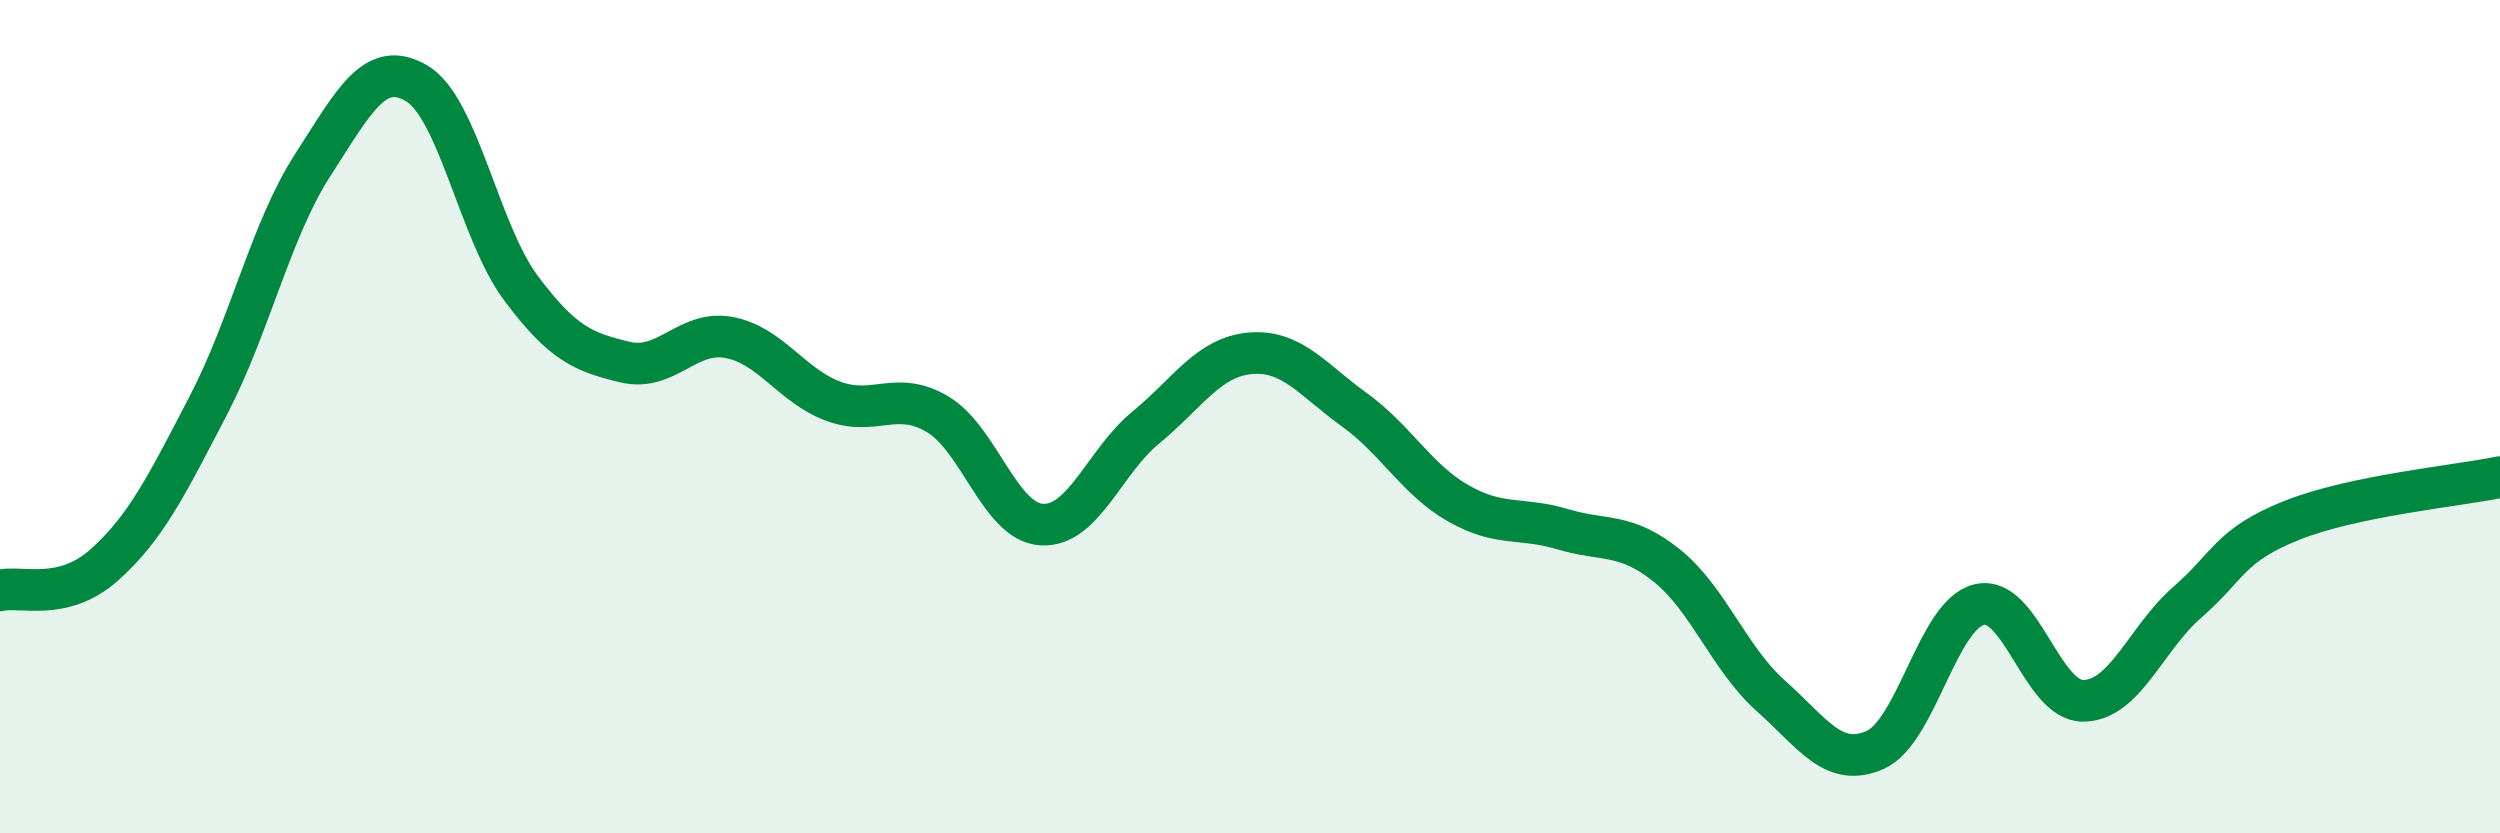 
    <svg width="60" height="20" viewBox="0 0 60 20" xmlns="http://www.w3.org/2000/svg">
      <path
        d="M 0,14.17 C 0.5,14.05 1.5,14.45 2.5,13.56 C 3.5,12.67 4,11.65 5,9.73 C 6,7.81 6.5,5.52 7.5,3.97 C 8.5,2.42 9,1.41 10,2 C 11,2.59 11.5,5.57 12.5,6.91 C 13.5,8.25 14,8.45 15,8.69 C 16,8.93 16.5,7.91 17.5,8.1 C 18.5,8.29 19,9.26 20,9.63 C 21,10 21.5,9.35 22.5,9.94 C 23.5,10.53 24,12.53 25,12.59 C 26,12.65 26.5,11.08 27.5,10.26 C 28.5,9.44 29,8.57 30,8.48 C 31,8.39 31.5,9.11 32.5,9.83 C 33.5,10.55 34,11.51 35,12.08 C 36,12.65 36.5,12.4 37.5,12.7 C 38.5,13 39,12.77 40,13.57 C 41,14.37 41.5,15.81 42.5,16.7 C 43.5,17.59 44,18.44 45,18 C 46,17.56 46.5,14.75 47.5,14.51 C 48.5,14.27 49,16.83 50,16.82 C 51,16.81 51.5,15.32 52.5,14.45 C 53.5,13.58 53.5,13.09 55,12.49 C 56.5,11.89 59,11.66 60,11.45L60 20L0 20Z"
        fill="#008740"
        opacity="0.1"
        stroke-linecap="round"
        stroke-linejoin="round"
      />
      <path
        d="M 0,14.17 C 0.5,14.05 1.5,14.45 2.5,13.56 C 3.5,12.67 4,11.65 5,9.73 C 6,7.81 6.5,5.52 7.5,3.97 C 8.5,2.42 9,1.41 10,2 C 11,2.59 11.5,5.57 12.5,6.91 C 13.5,8.25 14,8.45 15,8.69 C 16,8.93 16.5,7.91 17.5,8.1 C 18.5,8.29 19,9.26 20,9.63 C 21,10 21.5,9.35 22.5,9.94 C 23.5,10.53 24,12.53 25,12.59 C 26,12.65 26.5,11.08 27.5,10.26 C 28.5,9.44 29,8.57 30,8.48 C 31,8.39 31.5,9.11 32.5,9.83 C 33.5,10.55 34,11.51 35,12.08 C 36,12.65 36.5,12.4 37.5,12.7 C 38.5,13 39,12.77 40,13.57 C 41,14.37 41.5,15.81 42.5,16.7 C 43.5,17.59 44,18.44 45,18 C 46,17.56 46.5,14.75 47.5,14.51 C 48.5,14.27 49,16.83 50,16.82 C 51,16.81 51.5,15.32 52.5,14.45 C 53.5,13.58 53.5,13.09 55,12.49 C 56.5,11.89 59,11.66 60,11.45"
        stroke="#008740"
        stroke-width="1"
        fill="none"
        stroke-linecap="round"
        stroke-linejoin="round"
      />
    </svg>
  